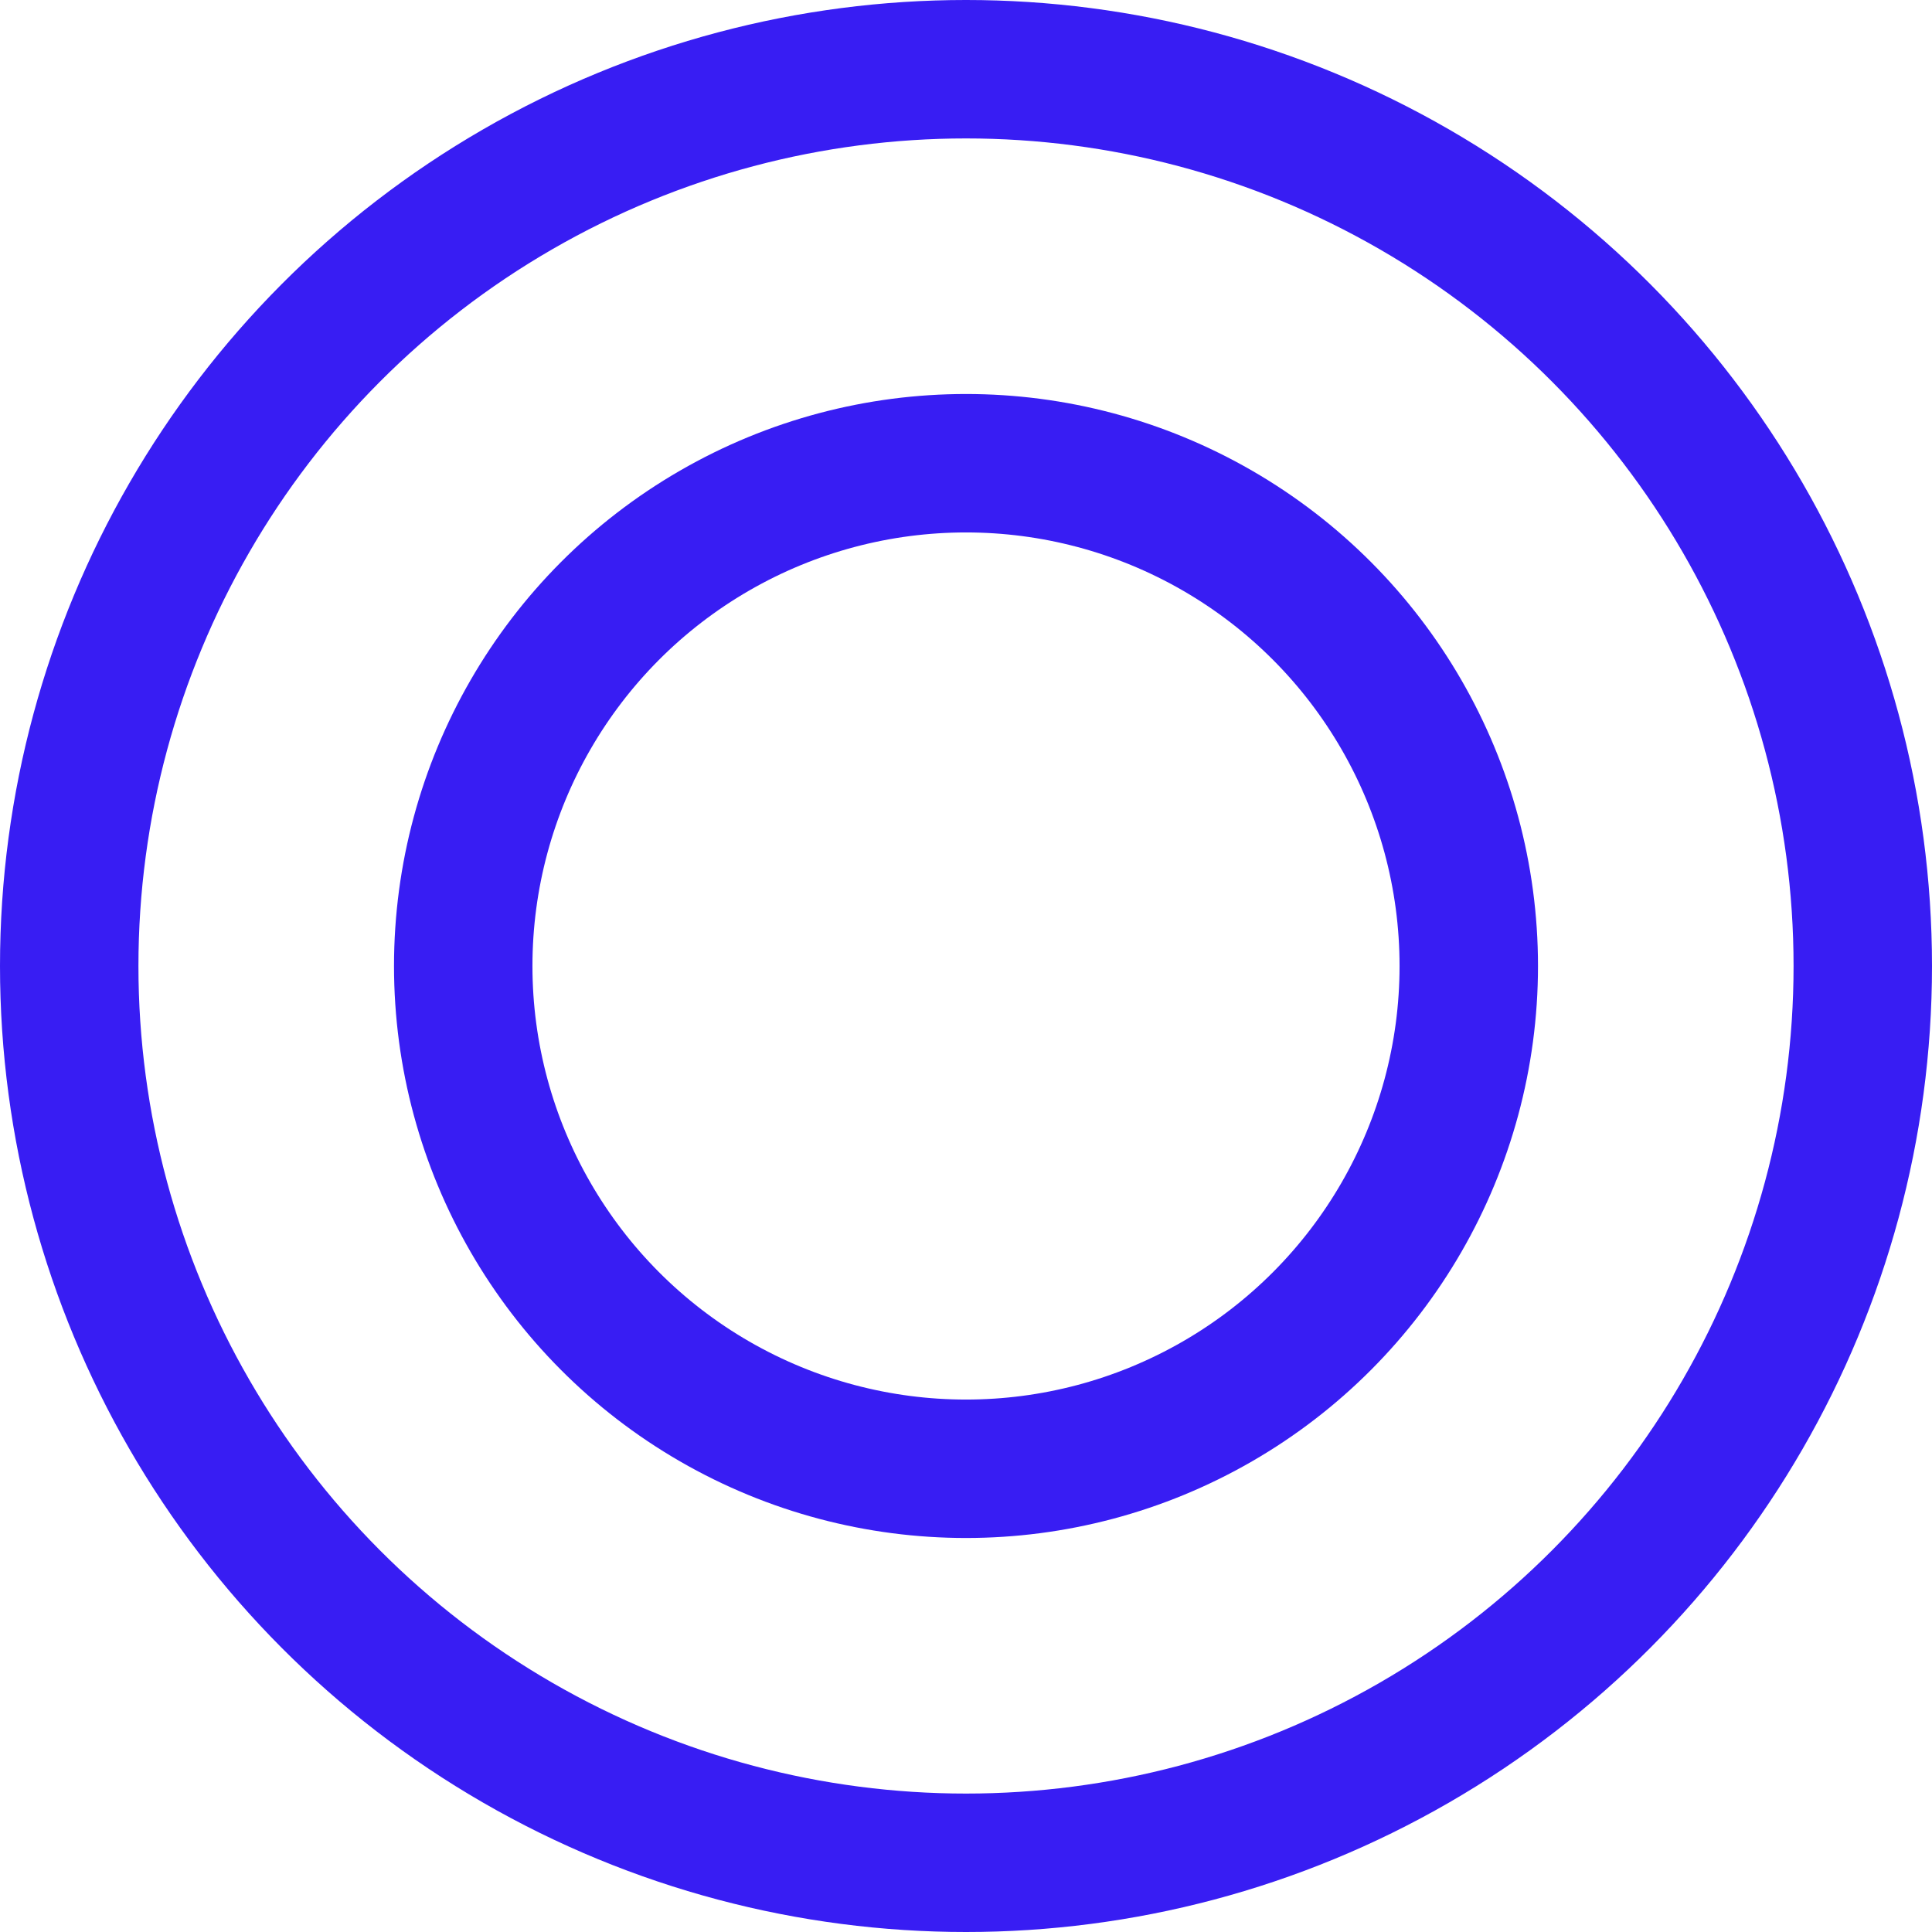 <svg xmlns="http://www.w3.org/2000/svg" width="1270" height="1270" viewBox="0 0 1270 1270">
  <g id="Group_2" data-name="Group 2" transform="translate(-1101 -477)" style="isolation: isolate">
    <g id="Ellipse_1" data-name="Ellipse 1" transform="translate(1101 477)" fill="rgba(255,255,255,0)" stroke="#381df3" stroke-width="91">
      <circle cx="635" cy="635" r="635" stroke="none"/>
      <circle cx="635" cy="635" r="589.5" fill="none"/>
    </g>
    <g id="Ellipse_2" data-name="Ellipse 2" transform="translate(1360 736)" fill="rgba(255,255,255,0)" stroke="#381df3" stroke-width="91">
      <circle cx="376" cy="376" r="376" stroke="none"/>
      <circle cx="376" cy="376" r="330.5" fill="none"/>
    </g>
  </g>
</svg>
